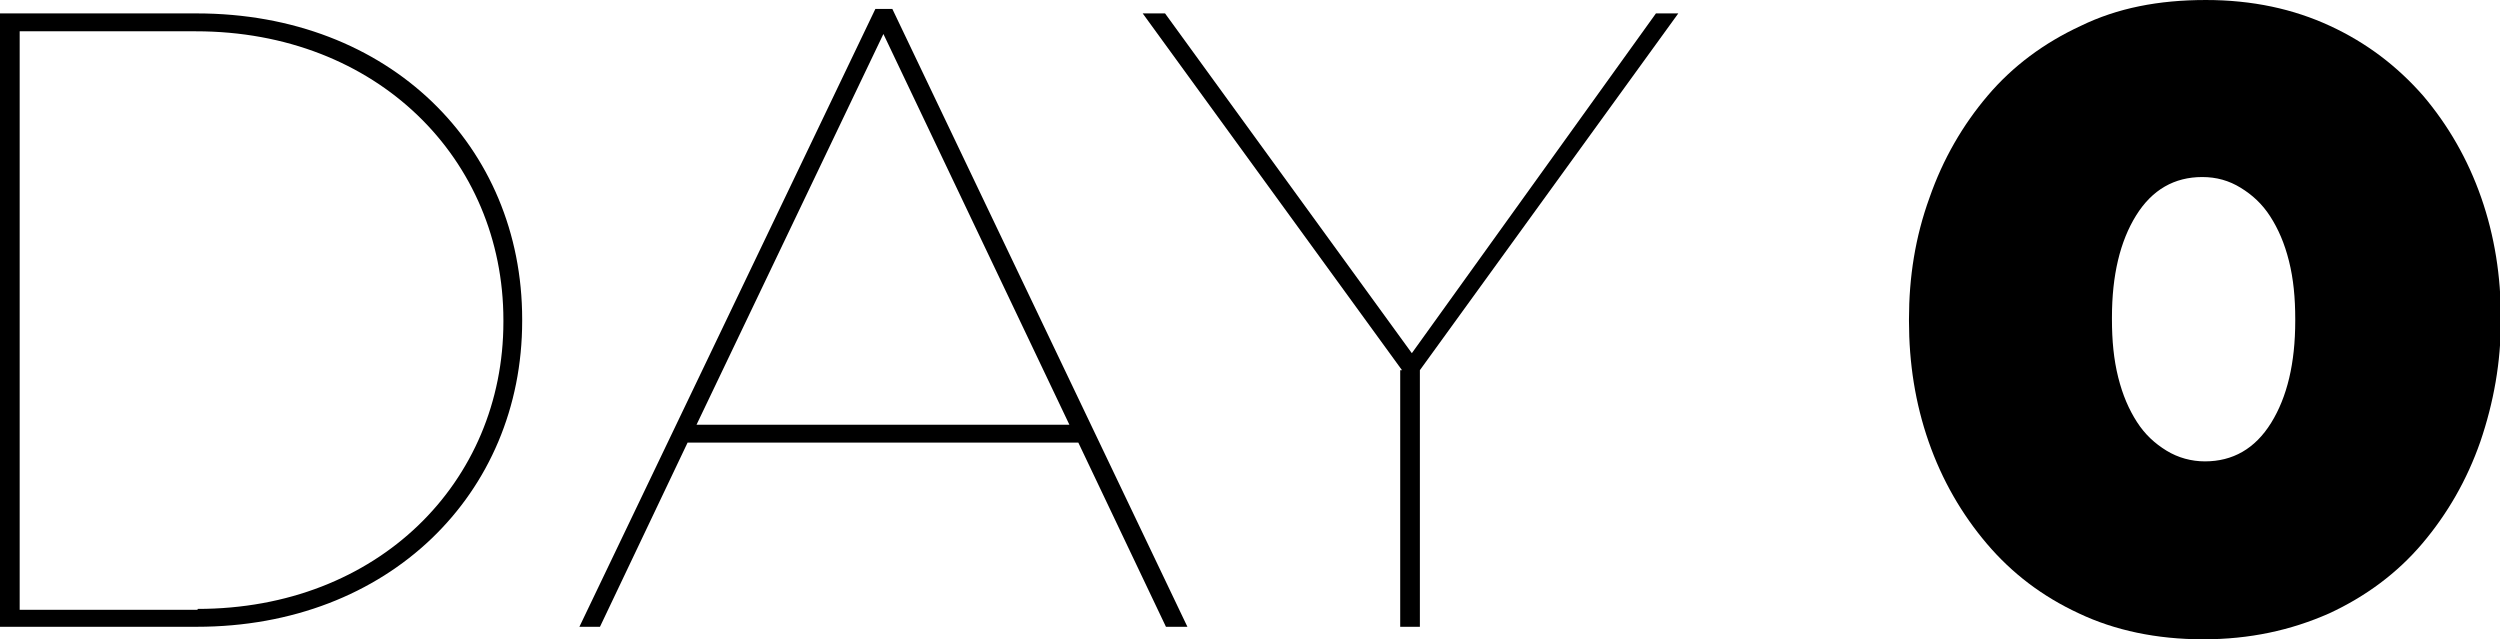 <svg xmlns="http://www.w3.org/2000/svg" xmlns:xlink="http://www.w3.org/1999/xlink" id="Capa_1" x="0px" y="0px" viewBox="0 0 279.6 71.5" style="enable-background:new 0 0 279.6 71.5;" xml:space="preserve"><g>	<path d="M0,1.5h22c21.6,0,36.4,14.9,36.4,34.2v0.2c0,19.3-14.9,34.2-36.4,34.2H0V1.5z M22.1,68.1c20.2,0,34.2-14.2,34.2-32.1v-0.2   c0-18-14.1-32.3-34.4-32.3H2.2v64.7H22.1z"></path>	<path d="M97.9,1h1.9l33,69.1h-2.4l-9.8-20.6H76.9l-9.8,20.6h-2.3L97.9,1z M119.6,47.5L98.8,3.8L77.9,47.5H119.6z"></path>	<path d="M156.8,41.4l-29-39.9h2.5l27.6,38l27.3-38h2.5l-28.9,39.9v28.7h-2.2V41.4z"></path>	<path d="M246.4,71.5c-5.2,0-9.9-1-13.9-2.9c-4.1-1.9-7.5-4.5-10.3-7.8c-2.8-3.3-5-7.1-6.5-11.4c-1.5-4.3-2.2-8.8-2.2-13.5v-0.2   c0-4.7,0.7-9.2,2.3-13.6c1.5-4.3,3.7-8.1,6.5-11.4s6.3-5.9,10.4-7.8c4.1-2,8.7-2.9,14-2.9c5.2,0,9.8,1,13.9,2.9   c4.1,1.9,7.5,4.5,10.4,7.8c2.8,3.3,5,7.1,6.5,11.4c1.5,4.3,2.2,8.8,2.2,13.5v0.2c0,4.7-0.8,9.2-2.3,13.6c-1.5,4.3-3.7,8.1-6.5,11.4   c-2.8,3.3-6.3,5.9-10.4,7.8C256.2,70.5,251.6,71.5,246.4,71.5z M246.6,51.6c3.1,0,5.6-1.4,7.4-4.3c1.8-2.9,2.7-6.7,2.7-11.4v-0.2   c0-2.4-0.2-4.5-0.7-6.5c-0.5-2-1.2-3.6-2.1-5c-0.9-1.4-2-2.4-3.3-3.2c-1.3-0.8-2.7-1.2-4.3-1.2c-3.1,0-5.6,1.4-7.4,4.3   c-1.8,2.9-2.7,6.7-2.7,11.4v0.2c0,2.4,0.2,4.5,0.7,6.5c0.5,2,1.2,3.6,2.1,5c0.9,1.4,2,2.4,3.3,3.2   C243.6,51.2,245.1,51.6,246.6,51.6z"></path></g></svg>